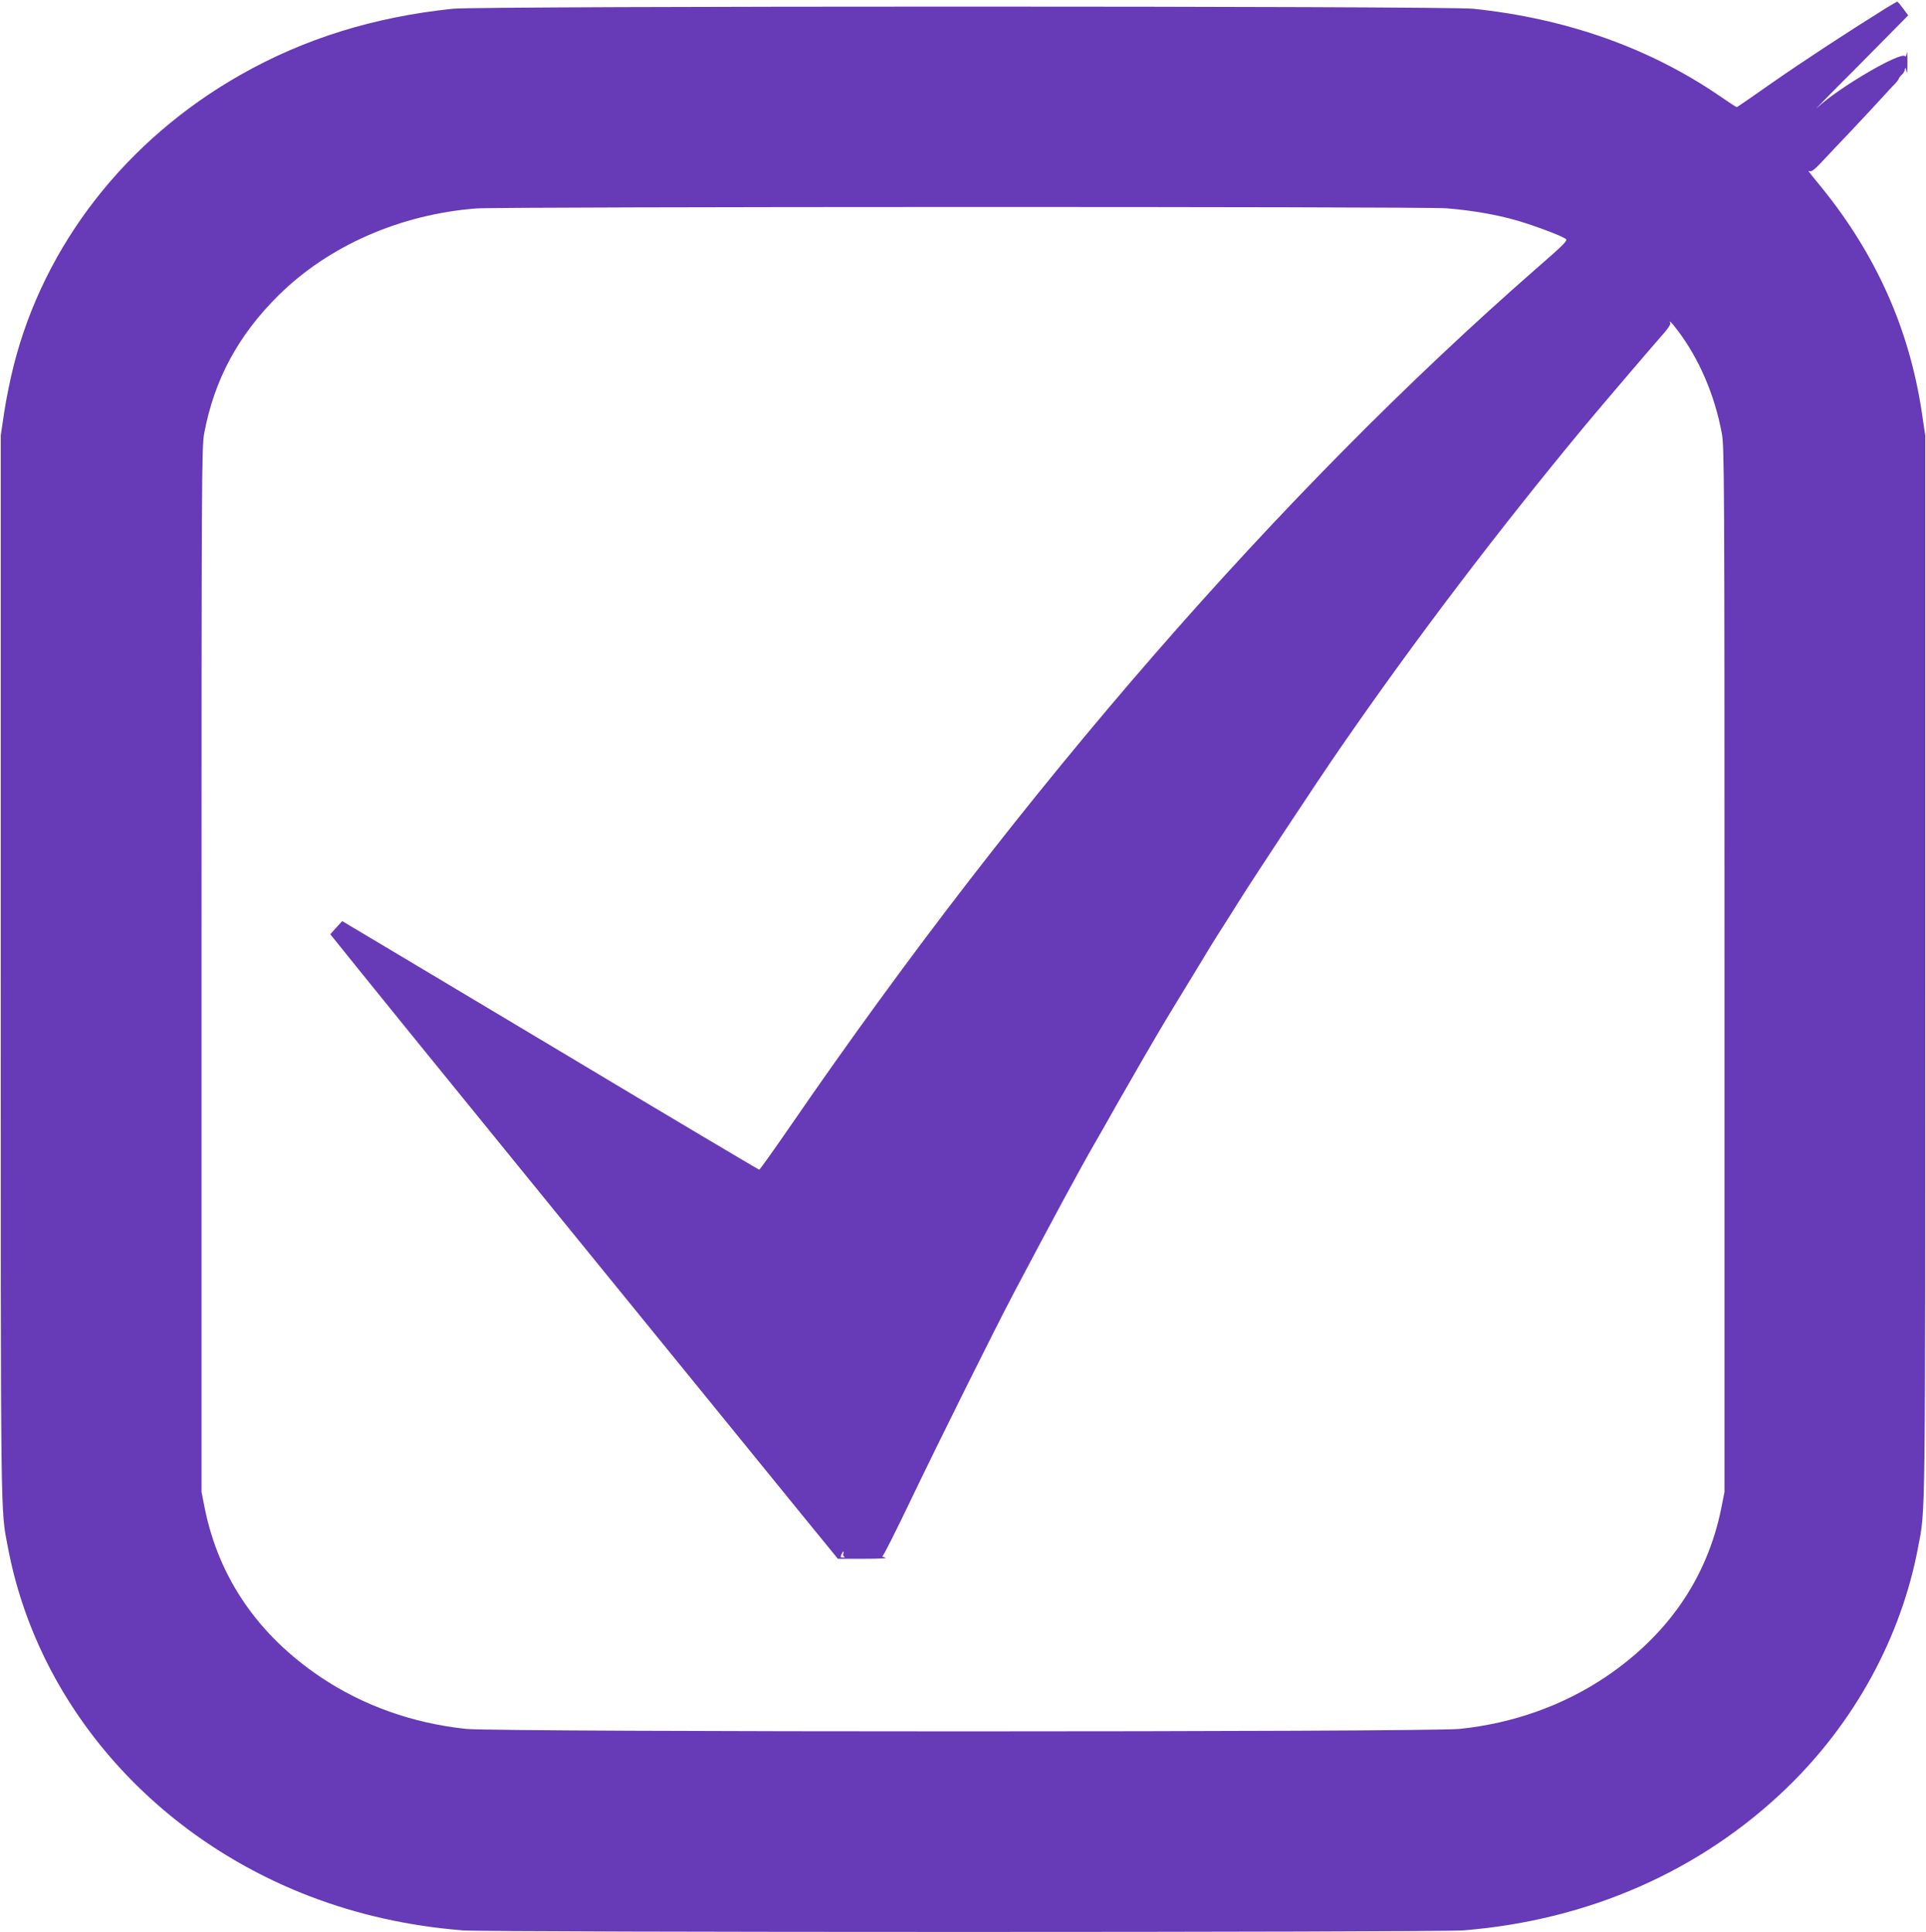 <?xml version="1.0" standalone="no"?>
<!DOCTYPE svg PUBLIC "-//W3C//DTD SVG 20010904//EN"
 "http://www.w3.org/TR/2001/REC-SVG-20010904/DTD/svg10.dtd">
<svg version="1.0" xmlns="http://www.w3.org/2000/svg"
 width="1276pt" height="1280pt" viewBox="0 0 1276 1280"
 preserveAspectRatio="xMidYMid meet">
<g transform="translate(0,1280) scale(0.1,-0.1)"
fill="#673ab7" stroke="none">
<path d="M12490 12743 c-255 -159 -545 -349 -747 -490 -128 -90 -234 -163
-237 -163 -3 0 -54 33 -113 74 -466 319 -1017 514 -1633 578 -184 19 -6576 19
-6760 0 -521 -54 -984 -198 -1405 -437 -759 -430 -1303 -1127 -1505 -1930 -21
-82 -49 -220 -62 -305 l-23 -155 0 -3525 c0 -3754 -2 -3580 47 -3840 194
-1034 953 -1912 2000 -2314 318 -122 654 -197 1012 -226 178 -14 6454 -14
6632 0 830 67 1573 394 2143 945 450 435 757 999 869 1595 49 260 47 86 47
3840 l0 3525 -23 155 c-84 553 -302 1041 -663 1487 -100 122 -94 114 -77 108
9 -4 34 16 68 52 30 32 122 130 206 218 83 88 175 187 205 220 30 33 66 73 82
88 15 16 27 32 27 36 0 4 9 16 20 26 11 10 21 28 21 39 1 12 5 6 9 -14 5 -24
7 -5 7 60 0 52 -2 80 -4 61 -3 -19 -8 -30 -11 -24 -23 37 -442 -208 -582 -340
-36 -34 85 90 269 274 l333 337 -33 45 c-19 26 -36 46 -39 46 -3 0 -39 -21
-80 -46z m-2910 -1323 c165 -13 331 -41 470 -81 113 -33 296 -101 323 -122 15
-10 -8 -34 -191 -193 -1703 -1489 -3407 -3447 -4936 -5671 -115 -167 -212
-303 -216 -303 -4 0 -597 352 -1316 783 -720 430 -1340 801 -1378 823 l-69 41
-40 -44 -39 -43 199 -247 c159 -199 1534 -1889 2955 -3635 l209 -256 172 0
c102 0 160 3 142 8 -16 4 -25 8 -19 9 6 0 91 169 189 374 197 410 545 1110
680 1367 253 479 440 826 535 990 21 36 85 148 142 250 58 102 138 241 178
310 40 69 87 150 105 180 17 30 96 161 175 290 79 129 154 253 167 275 13 22
53 85 88 140 35 55 81 127 101 160 112 178 515 789 671 1015 491 712 1053
1452 1628 2145 116 139 443 522 512 600 30 32 51 65 49 72 -10 25 3 13 47 -44
142 -187 246 -426 294 -683 17 -90 18 -276 18 -3555 l0 -3460 -22 -111 c-94
-460 -353 -837 -767 -1116 -281 -188 -610 -306 -964 -343 -206 -22 -6378 -22
-6584 0 -354 37 -683 155 -964 343 -414 279 -673 656 -767 1116 l-22 111 0
3460 c0 3279 1 3465 18 3555 67 356 226 650 493 914 332 328 806 536 1310 575
162 12 6259 13 6424 1z m-3993 -8914 c-3 -8 -1 -17 6 -20 7 -2 4 -5 -5 -5 -10
-1 -18 1 -18 3 0 10 13 36 17 36 3 0 3 -6 0 -14z"/>
</g>
</svg>
